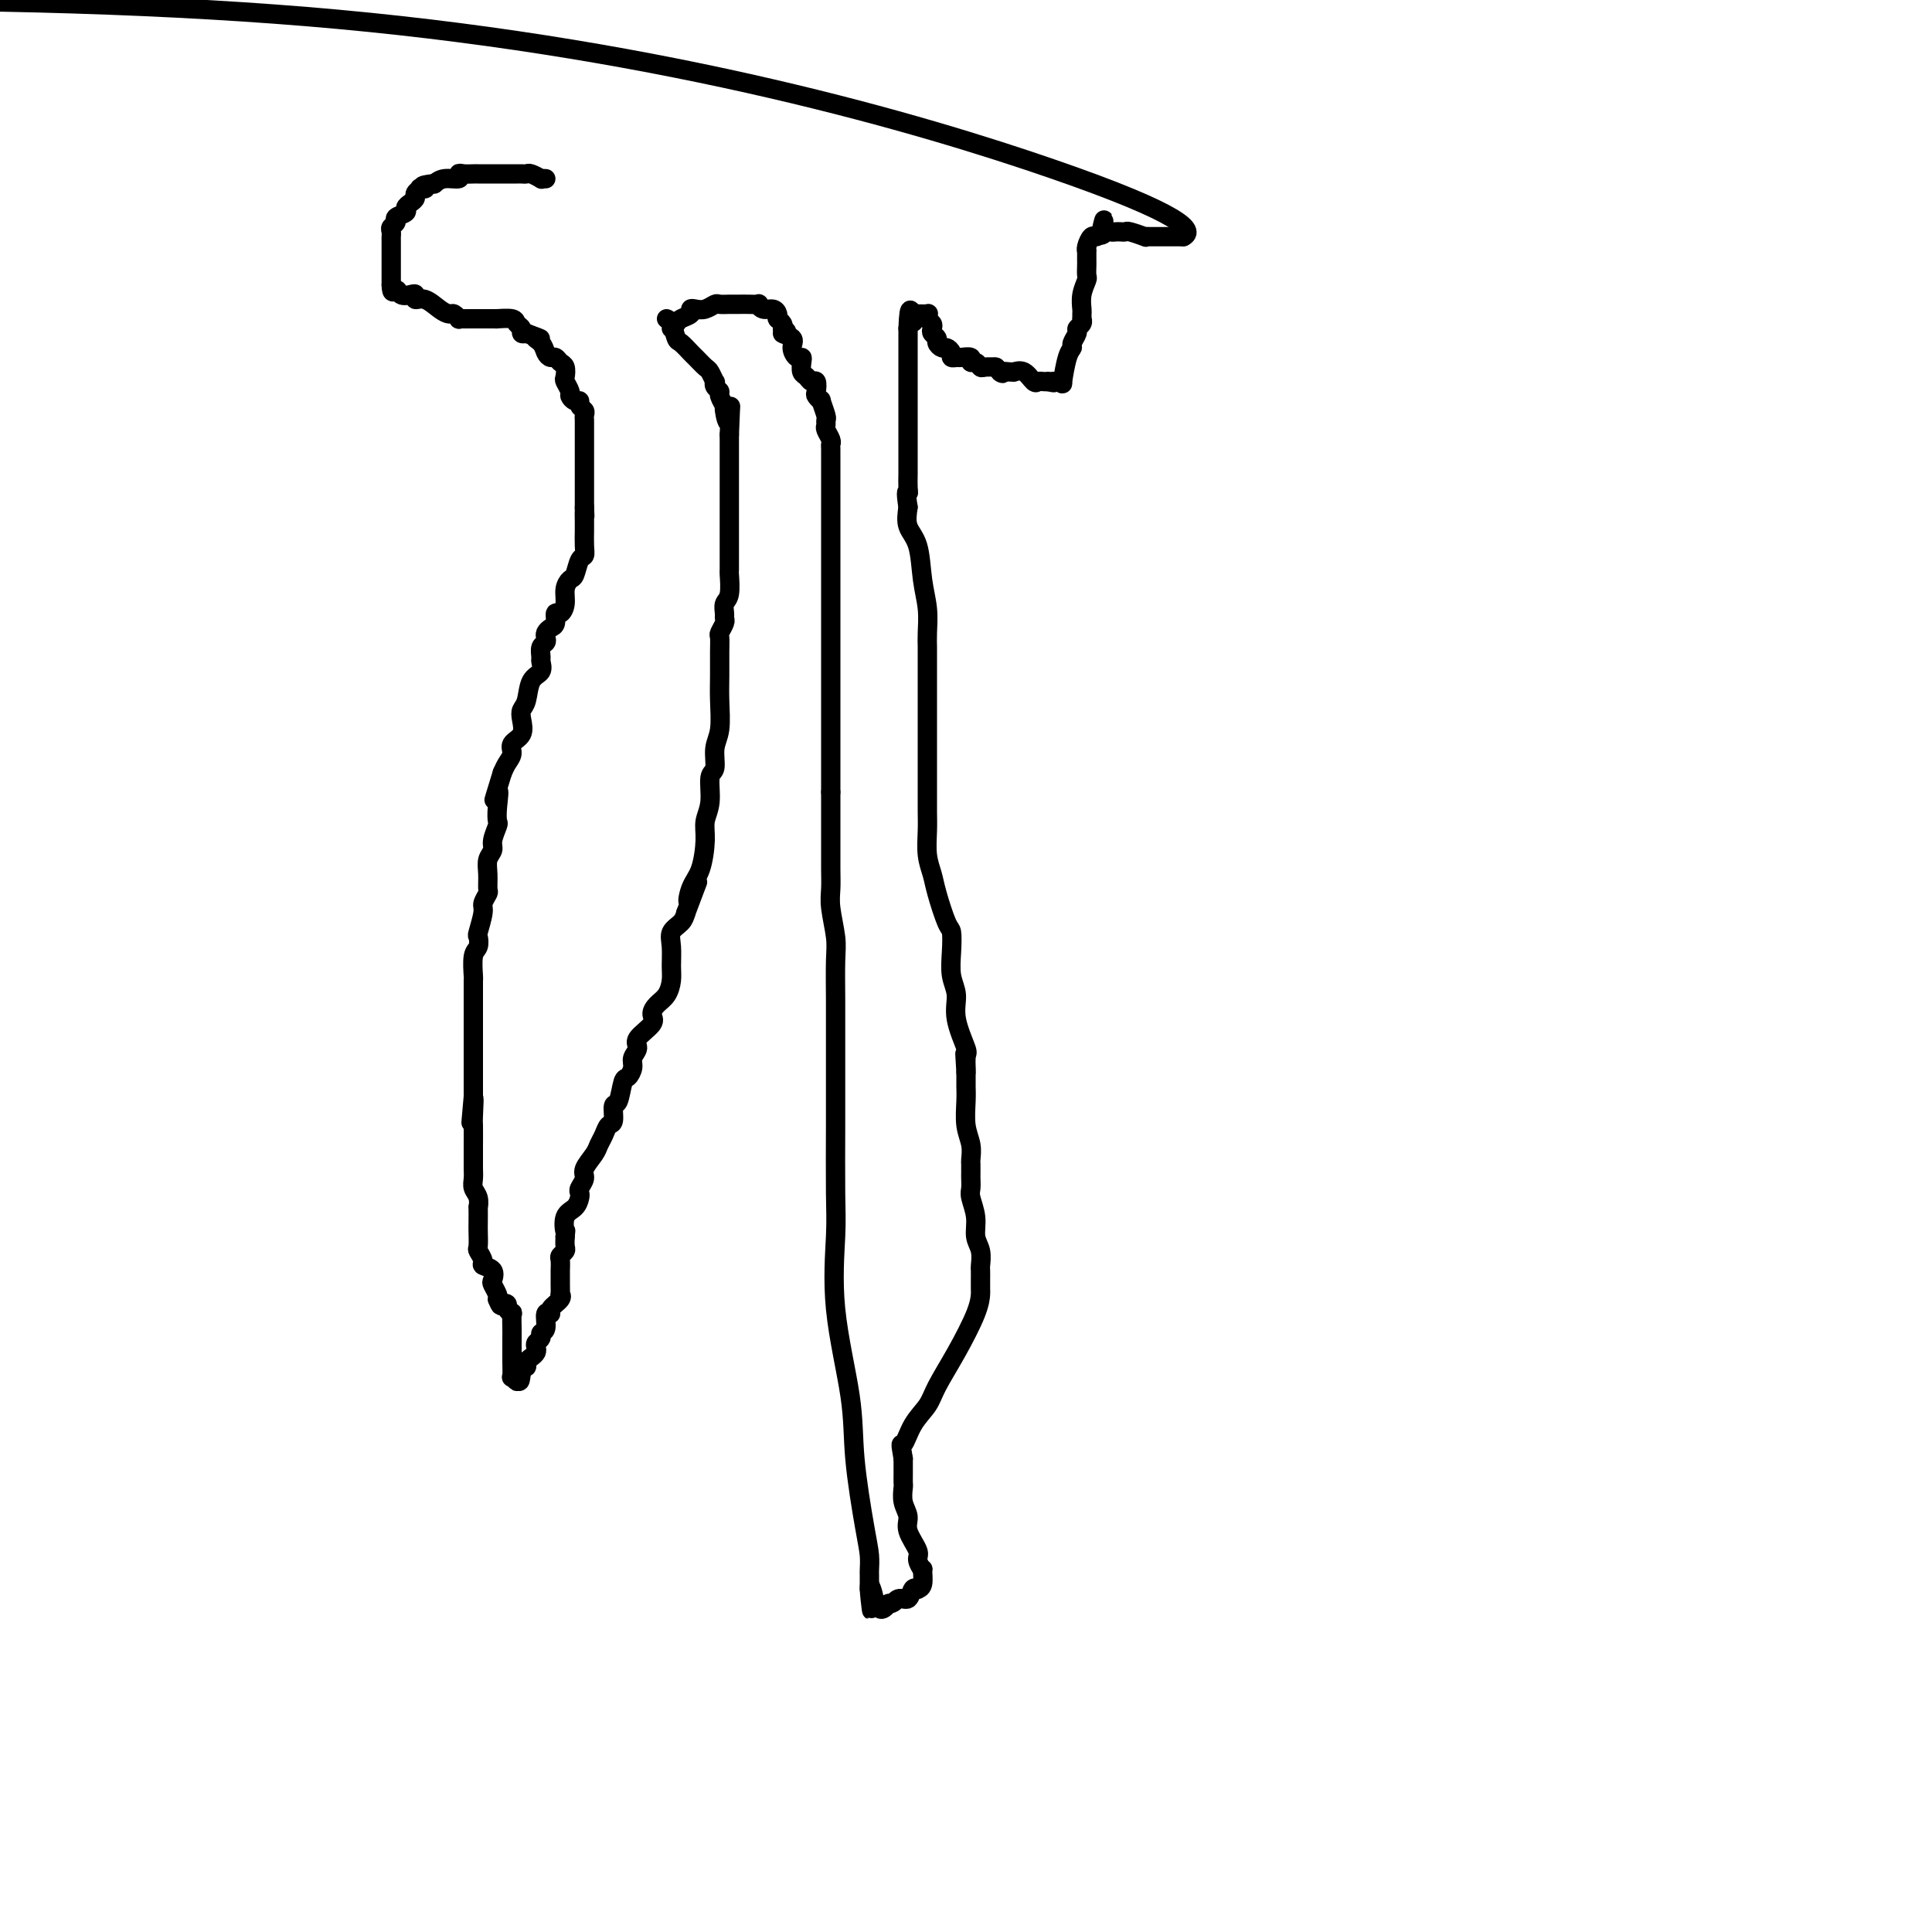 <svg viewBox='0 0 400 400' version='1.1' xmlns='http://www.w3.org/2000/svg' xmlns:xlink='http://www.w3.org/1999/xlink'><g fill='none' stroke='#000000' stroke-width='4' stroke-linecap='round' stroke-linejoin='round'><path d='M113,37c-0.477,-0.030 -0.954,-0.061 -1,0c-0.046,0.061 0.339,0.212 0,0c-0.339,-0.212 -1.403,-0.789 -2,-1c-0.597,-0.211 -0.727,-0.057 -1,0c-0.273,0.057 -0.689,0.015 -1,0c-0.311,-0.015 -0.517,-0.004 -1,0c-0.483,0.004 -1.242,0.001 -2,0c-0.758,-0.001 -1.513,-0.000 -2,0c-0.487,0.000 -0.704,0.000 -1,0c-0.296,-0.000 -0.670,-0.000 -1,0c-0.330,0.000 -0.617,0.000 -1,0c-0.383,-0.000 -0.864,-0.001 -1,0c-0.136,0.001 0.071,0.004 0,0c-0.071,-0.004 -0.421,-0.016 -1,0c-0.579,0.016 -1.388,0.061 -2,0c-0.612,-0.061 -1.026,-0.226 -1,0c0.026,0.226 0.491,0.844 0,1c-0.491,0.156 -1.940,-0.150 -3,0c-1.060,0.150 -1.731,0.757 -2,1c-0.269,0.243 -0.134,0.121 0,0'/><path d='M90,38c-3.946,0.378 -2.310,0.822 -2,1c0.310,0.178 -0.704,0.089 -1,0c-0.296,-0.089 0.127,-0.179 0,0c-0.127,0.179 -0.802,0.625 -1,1c-0.198,0.375 0.083,0.678 0,1c-0.083,0.322 -0.529,0.664 -1,1c-0.471,0.336 -0.967,0.667 -1,1c-0.033,0.333 0.398,0.666 0,1c-0.398,0.334 -1.623,0.667 -2,1c-0.377,0.333 0.095,0.667 0,1c-0.095,0.333 -0.758,0.667 -1,1c-0.242,0.333 -0.065,0.667 0,1c0.065,0.333 0.017,0.666 0,1c-0.017,0.334 -0.005,0.668 0,1c0.005,0.332 0.001,0.662 0,1c-0.001,0.338 -0.000,0.686 0,1c0.000,0.314 0.000,0.596 0,1c-0.000,0.404 -0.000,0.931 0,1c0.000,0.069 0.000,-0.318 0,0c-0.000,0.318 -0.000,1.342 0,2c0.000,0.658 0.000,0.950 0,1c-0.000,0.050 -0.000,-0.140 0,0c0.000,0.140 0.000,0.612 0,1c-0.000,0.388 -0.000,0.694 0,1'/><path d='M81,59c0.039,2.333 0.636,1.165 1,1c0.364,-0.165 0.495,0.672 1,1c0.505,0.328 1.385,0.147 2,0c0.615,-0.147 0.967,-0.260 1,0c0.033,0.260 -0.251,0.892 0,1c0.251,0.108 1.038,-0.307 2,0c0.962,0.307 2.099,1.336 3,2c0.901,0.664 1.565,0.962 2,1c0.435,0.038 0.640,-0.186 1,0c0.360,0.186 0.875,0.782 1,1c0.125,0.218 -0.139,0.058 0,0c0.139,-0.058 0.680,-0.016 1,0c0.320,0.016 0.418,0.004 1,0c0.582,-0.004 1.649,-0.001 2,0c0.351,0.001 -0.014,0.001 0,0c0.014,-0.001 0.407,-0.001 1,0c0.593,0.001 1.387,0.003 2,0c0.613,-0.003 1.044,-0.012 1,0c-0.044,0.012 -0.562,0.045 0,0c0.562,-0.045 2.206,-0.170 3,0c0.794,0.170 0.739,0.633 1,1c0.261,0.367 0.840,0.637 1,1c0.160,0.363 -0.097,0.818 0,1c0.097,0.182 0.549,0.091 1,0'/><path d='M109,69c4.737,1.741 2.579,1.092 2,1c-0.579,-0.092 0.422,0.371 1,1c0.578,0.629 0.733,1.424 1,2c0.267,0.576 0.646,0.932 1,1c0.354,0.068 0.682,-0.152 1,0c0.318,0.152 0.625,0.674 1,1c0.375,0.326 0.818,0.454 1,1c0.182,0.546 0.104,1.509 0,2c-0.104,0.491 -0.234,0.509 0,1c0.234,0.491 0.832,1.455 1,2c0.168,0.545 -0.095,0.671 0,1c0.095,0.329 0.547,0.861 1,1c0.453,0.139 0.906,-0.117 1,0c0.094,0.117 -0.171,0.605 0,1c0.171,0.395 0.778,0.698 1,1c0.222,0.302 0.060,0.605 0,1c-0.060,0.395 -0.016,0.883 0,1c0.016,0.117 0.004,-0.136 0,0c-0.004,0.136 -0.001,0.662 0,1c0.001,0.338 0.000,0.489 0,1c-0.000,0.511 -0.000,1.383 0,2c0.000,0.617 0.000,0.980 0,1c-0.000,0.020 -0.000,-0.303 0,0c0.000,0.303 0.000,1.231 0,2c-0.000,0.769 -0.000,1.380 0,2c0.000,0.620 0.000,1.249 0,2c-0.000,0.751 -0.000,1.625 0,3c0.000,1.375 0.000,3.250 0,4c-0.000,0.750 -0.000,0.375 0,0'/><path d='M121,105c0.155,3.369 0.041,1.290 0,1c-0.041,-0.290 -0.010,1.208 0,2c0.010,0.792 -0.000,0.879 0,1c0.000,0.121 0.011,0.278 0,1c-0.011,0.722 -0.044,2.010 0,3c0.044,0.990 0.166,1.682 0,2c-0.166,0.318 -0.618,0.262 -1,1c-0.382,0.738 -0.694,2.269 -1,3c-0.306,0.731 -0.608,0.663 -1,1c-0.392,0.337 -0.875,1.078 -1,2c-0.125,0.922 0.107,2.026 0,3c-0.107,0.974 -0.554,1.819 -1,2c-0.446,0.181 -0.890,-0.302 -1,0c-0.110,0.302 0.115,1.391 0,2c-0.115,0.609 -0.571,0.740 -1,1c-0.429,0.260 -0.833,0.651 -1,1c-0.167,0.349 -0.098,0.656 0,1c0.098,0.344 0.224,0.726 0,1c-0.224,0.274 -0.799,0.442 -1,1c-0.201,0.558 -0.029,1.508 0,2c0.029,0.492 -0.087,0.527 0,1c0.087,0.473 0.377,1.386 0,2c-0.377,0.614 -1.419,0.931 -2,2c-0.581,1.069 -0.699,2.891 -1,4c-0.301,1.109 -0.784,1.504 -1,2c-0.216,0.496 -0.166,1.091 0,2c0.166,0.909 0.448,2.130 0,3c-0.448,0.870 -1.625,1.388 -2,2c-0.375,0.612 0.053,1.319 0,2c-0.053,0.681 -0.587,1.338 -1,2c-0.413,0.662 -0.707,1.331 -1,2'/><path d='M104,160c-2.858,9.280 -1.502,4.980 -1,4c0.502,-0.980 0.150,1.362 0,3c-0.150,1.638 -0.096,2.574 0,3c0.096,0.426 0.236,0.343 0,1c-0.236,0.657 -0.848,2.053 -1,3c-0.152,0.947 0.157,1.443 0,2c-0.157,0.557 -0.778,1.175 -1,2c-0.222,0.825 -0.044,1.857 0,3c0.044,1.143 -0.044,2.398 0,3c0.044,0.602 0.222,0.552 0,1c-0.222,0.448 -0.843,1.395 -1,2c-0.157,0.605 0.150,0.870 0,2c-0.150,1.130 -0.758,3.127 -1,4c-0.242,0.873 -0.117,0.624 0,1c0.117,0.376 0.228,1.378 0,2c-0.228,0.622 -0.793,0.863 -1,2c-0.207,1.137 -0.055,3.168 0,4c0.055,0.832 0.015,0.464 0,1c-0.015,0.536 -0.004,1.978 0,3c0.004,1.022 0.001,1.626 0,2c-0.001,0.374 -0.000,0.519 0,1c0.000,0.481 0.000,1.298 0,2c-0.000,0.702 -0.000,1.287 0,2c0.000,0.713 0.000,1.552 0,2c-0.000,0.448 -0.000,0.504 0,1c0.000,0.496 0.000,1.430 0,2c-0.000,0.570 -0.000,0.774 0,1c0.000,0.226 0.000,0.473 0,1c-0.000,0.527 -0.000,1.334 0,2c0.000,0.666 0.000,1.190 0,2c-0.000,0.810 -0.000,1.905 0,3'/><path d='M98,227c-0.928,10.424 -0.249,2.984 0,1c0.249,-1.984 0.067,1.489 0,3c-0.067,1.511 -0.018,1.059 0,2c0.018,0.941 0.005,3.275 0,4c-0.005,0.725 -0.001,-0.160 0,0c0.001,0.160 0.000,1.366 0,2c-0.000,0.634 0.000,0.698 0,1c-0.000,0.302 -0.001,0.844 0,1c0.001,0.156 0.004,-0.072 0,0c-0.004,0.072 -0.015,0.444 0,1c0.015,0.556 0.057,1.295 0,2c-0.057,0.705 -0.211,1.376 0,2c0.211,0.624 0.789,1.201 1,2c0.211,0.799 0.057,1.818 0,2c-0.057,0.182 -0.016,-0.475 0,0c0.016,0.475 0.009,2.081 0,3c-0.009,0.919 -0.018,1.149 0,2c0.018,0.851 0.065,2.321 0,3c-0.065,0.679 -0.241,0.567 0,1c0.241,0.433 0.901,1.410 1,2c0.099,0.590 -0.362,0.792 0,1c0.362,0.208 1.547,0.423 2,1c0.453,0.577 0.173,1.515 0,2c-0.173,0.485 -0.239,0.515 0,1c0.239,0.485 0.783,1.424 1,2c0.217,0.576 0.109,0.788 0,1'/><path d='M103,269c0.780,1.939 0.731,1.287 1,1c0.269,-0.287 0.857,-0.211 1,0c0.143,0.211 -0.158,0.555 0,1c0.158,0.445 0.774,0.991 1,1c0.226,0.009 0.060,-0.519 0,0c-0.060,0.519 -0.016,2.084 0,3c0.016,0.916 0.003,1.183 0,2c-0.003,0.817 0.003,2.185 0,3c-0.003,0.815 -0.015,1.078 0,2c0.015,0.922 0.055,2.505 0,3c-0.055,0.495 -0.207,-0.097 0,0c0.207,0.097 0.773,0.885 1,1c0.227,0.115 0.113,-0.442 0,-1'/><path d='M107,285c0.781,2.297 0.735,0.038 1,-1c0.265,-1.038 0.842,-0.855 1,-1c0.158,-0.145 -0.102,-0.616 0,-1c0.102,-0.384 0.567,-0.680 1,-1c0.433,-0.320 0.833,-0.664 1,-1c0.167,-0.336 0.101,-0.665 0,-1c-0.101,-0.335 -0.239,-0.676 0,-1c0.239,-0.324 0.853,-0.633 1,-1c0.147,-0.367 -0.173,-0.794 0,-1c0.173,-0.206 0.838,-0.191 1,-1c0.162,-0.809 -0.181,-2.442 0,-3c0.181,-0.558 0.886,-0.043 1,0c0.114,0.043 -0.362,-0.388 0,-1c0.362,-0.612 1.561,-1.407 2,-2c0.439,-0.593 0.118,-0.985 0,-1c-0.118,-0.015 -0.031,0.345 0,0c0.031,-0.345 0.008,-1.397 0,-2c-0.008,-0.603 -0.002,-0.757 0,-1c0.002,-0.243 -0.000,-0.576 0,-1c0.000,-0.424 0.004,-0.940 0,-1c-0.004,-0.060 -0.015,0.335 0,0c0.015,-0.335 0.057,-1.402 0,-2c-0.057,-0.598 -0.211,-0.727 0,-1c0.211,-0.273 0.788,-0.689 1,-1c0.212,-0.311 0.061,-0.517 0,-1c-0.061,-0.483 -0.030,-1.241 0,-2'/><path d='M117,256c0.183,-2.080 0.140,-0.781 0,-1c-0.140,-0.219 -0.378,-1.956 0,-3c0.378,-1.044 1.374,-1.396 2,-2c0.626,-0.604 0.884,-1.459 1,-2c0.116,-0.541 0.090,-0.767 0,-1c-0.090,-0.233 -0.246,-0.471 0,-1c0.246,-0.529 0.892,-1.349 1,-2c0.108,-0.651 -0.322,-1.134 0,-2c0.322,-0.866 1.397,-2.113 2,-3c0.603,-0.887 0.735,-1.412 1,-2c0.265,-0.588 0.662,-1.240 1,-2c0.338,-0.760 0.615,-1.630 1,-2c0.385,-0.370 0.876,-0.241 1,-1c0.124,-0.759 -0.120,-2.405 0,-3c0.120,-0.595 0.605,-0.137 1,-1c0.395,-0.863 0.699,-3.046 1,-4c0.301,-0.954 0.599,-0.677 1,-1c0.401,-0.323 0.903,-1.245 1,-2c0.097,-0.755 -0.213,-1.343 0,-2c0.213,-0.657 0.949,-1.384 1,-2c0.051,-0.616 -0.582,-1.123 0,-2c0.582,-0.877 2.380,-2.125 3,-3c0.620,-0.875 0.061,-1.377 0,-2c-0.061,-0.623 0.376,-1.367 1,-2c0.624,-0.633 1.433,-1.156 2,-2c0.567,-0.844 0.891,-2.008 1,-3c0.109,-0.992 0.004,-1.813 0,-3c-0.004,-1.187 0.092,-2.741 0,-4c-0.092,-1.259 -0.371,-2.224 0,-3c0.371,-0.776 1.392,-1.365 2,-2c0.608,-0.635 0.804,-1.318 1,-2'/><path d='M142,189c4.122,-10.966 1.926,-4.880 1,-3c-0.926,1.880 -0.584,-0.445 0,-2c0.584,-1.555 1.409,-2.340 2,-4c0.591,-1.660 0.947,-4.197 1,-6c0.053,-1.803 -0.197,-2.874 0,-4c0.197,-1.126 0.841,-2.308 1,-4c0.159,-1.692 -0.168,-3.894 0,-5c0.168,-1.106 0.830,-1.116 1,-2c0.170,-0.884 -0.151,-2.641 0,-4c0.151,-1.359 0.773,-2.319 1,-4c0.227,-1.681 0.060,-4.085 0,-6c-0.060,-1.915 -0.012,-3.343 0,-5c0.012,-1.657 -0.011,-3.543 0,-5c0.011,-1.457 0.056,-2.483 0,-3c-0.056,-0.517 -0.212,-0.523 0,-1c0.212,-0.477 0.793,-1.424 1,-2c0.207,-0.576 0.041,-0.782 0,-1c-0.041,-0.218 0.041,-0.449 0,-1c-0.041,-0.551 -0.207,-1.422 0,-2c0.207,-0.578 0.788,-0.863 1,-2c0.212,-1.137 0.057,-3.127 0,-4c-0.057,-0.873 -0.015,-0.629 0,-1c0.015,-0.371 0.004,-1.357 0,-2c-0.004,-0.643 -0.001,-0.944 0,-2c0.001,-1.056 0.000,-2.869 0,-4c-0.000,-1.131 -0.000,-1.581 0,-3c0.000,-1.419 0.000,-3.809 0,-5c-0.000,-1.191 -0.000,-1.185 0,-2c0.000,-0.815 0.000,-2.450 0,-4c-0.000,-1.550 -0.000,-3.014 0,-4c0.000,-0.986 0.000,-1.493 0,-2'/><path d='M151,90c0.375,-10.003 0.312,-4.512 0,-3c-0.312,1.512 -0.872,-0.957 -1,-2c-0.128,-1.043 0.176,-0.662 0,-1c-0.176,-0.338 -0.831,-1.395 -1,-2c-0.169,-0.605 0.148,-0.758 0,-1c-0.148,-0.242 -0.759,-0.575 -1,-1c-0.241,-0.425 -0.110,-0.944 0,-1c0.110,-0.056 0.199,0.351 0,0c-0.199,-0.351 -0.687,-1.460 -1,-2c-0.313,-0.540 -0.451,-0.510 -1,-1c-0.549,-0.490 -1.509,-1.501 -2,-2c-0.491,-0.499 -0.514,-0.488 -1,-1c-0.486,-0.512 -1.437,-1.549 -2,-2c-0.563,-0.451 -0.739,-0.317 -1,-1c-0.261,-0.683 -0.609,-2.184 -1,-3c-0.391,-0.816 -0.826,-0.947 -1,-1c-0.174,-0.053 -0.087,-0.026 0,0'/><path d='M139,68c0.371,-0.332 0.743,-0.664 1,-1c0.257,-0.336 0.400,-0.678 1,-1c0.600,-0.322 1.656,-0.626 2,-1c0.344,-0.374 -0.025,-0.818 0,-1c0.025,-0.182 0.444,-0.101 1,0c0.556,0.101 1.249,0.223 2,0c0.751,-0.223 1.560,-0.792 2,-1c0.440,-0.208 0.513,-0.056 1,0c0.487,0.056 1.390,0.015 2,0c0.610,-0.015 0.928,-0.004 1,0c0.072,0.004 -0.100,-0.000 0,0c0.100,0.000 0.474,0.004 1,0c0.526,-0.004 1.205,-0.016 2,0c0.795,0.016 1.705,0.060 2,0c0.295,-0.060 -0.026,-0.222 0,0c0.026,0.222 0.400,0.830 1,1c0.600,0.170 1.428,-0.099 2,0c0.572,0.099 0.889,0.565 1,1c0.111,0.435 0.016,0.837 0,1c-0.016,0.163 0.047,0.085 0,0c-0.047,-0.085 -0.205,-0.177 0,0c0.205,0.177 0.773,0.622 1,1c0.227,0.378 0.114,0.689 0,1'/><path d='M162,68c1.887,0.963 0.103,0.870 0,1c-0.103,0.130 1.475,0.482 2,1c0.525,0.518 -0.004,1.203 0,2c0.004,0.797 0.540,1.705 1,2c0.460,0.295 0.844,-0.022 1,0c0.156,0.022 0.084,0.382 0,1c-0.084,0.618 -0.180,1.493 0,2c0.180,0.507 0.636,0.646 1,1c0.364,0.354 0.638,0.922 1,1c0.362,0.078 0.814,-0.336 1,0c0.186,0.336 0.106,1.421 0,2c-0.106,0.579 -0.239,0.652 0,1c0.239,0.348 0.849,0.972 1,1c0.151,0.028 -0.157,-0.541 0,0c0.157,0.541 0.778,2.190 1,3c0.222,0.810 0.045,0.781 0,1c-0.045,0.219 0.040,0.686 0,1c-0.040,0.314 -0.207,0.473 0,1c0.207,0.527 0.788,1.420 1,2c0.212,0.580 0.057,0.846 0,1c-0.057,0.154 -0.015,0.197 0,1c0.015,0.803 0.004,2.368 0,3c-0.004,0.632 -0.001,0.333 0,1c0.001,0.667 0.000,2.302 0,3c-0.000,0.698 -0.000,0.460 0,1c0.000,0.540 0.000,1.857 0,4c-0.000,2.143 -0.000,5.113 0,8c0.000,2.887 0.000,5.691 0,11c-0.000,5.309 -0.000,13.122 0,19c0.000,5.878 0.000,9.822 0,13c-0.000,3.178 -0.000,5.589 0,8'/><path d='M172,164c-0.000,12.137 -0.000,6.479 0,5c0.000,-1.479 0.000,1.220 0,3c-0.000,1.780 -0.001,2.641 0,3c0.001,0.359 0.004,0.217 0,1c-0.004,0.783 -0.015,2.491 0,4c0.015,1.509 0.057,2.818 0,4c-0.057,1.182 -0.211,2.237 0,4c0.211,1.763 0.789,4.233 1,6c0.211,1.767 0.057,2.831 0,5c-0.057,2.169 -0.015,5.443 0,8c0.015,2.557 0.005,4.395 0,7c-0.005,2.605 -0.004,5.975 0,9c0.004,3.025 0.012,5.705 0,10c-0.012,4.295 -0.043,10.205 0,14c0.043,3.795 0.162,5.473 0,9c-0.162,3.527 -0.604,8.901 0,15c0.604,6.099 2.253,12.923 3,18c0.747,5.077 0.593,8.407 1,13c0.407,4.593 1.377,10.448 2,14c0.623,3.552 0.899,4.800 1,6c0.101,1.200 0.027,2.353 0,3c-0.027,0.647 -0.007,0.790 0,1c0.007,0.210 0.002,0.489 0,1c-0.002,0.511 -0.001,1.256 0,2'/><path d='M180,329c1.019,8.863 0.066,2.022 0,0c-0.066,-2.022 0.756,0.776 1,2c0.244,1.224 -0.089,0.874 0,1c0.089,0.126 0.601,0.726 1,1c0.399,0.274 0.685,0.221 1,0c0.315,-0.221 0.657,-0.611 1,-1'/><path d='M184,332c0.962,0.205 1.367,-0.782 2,-1c0.633,-0.218 1.494,0.333 2,0c0.506,-0.333 0.657,-1.551 1,-2c0.343,-0.449 0.878,-0.129 1,0c0.122,0.129 -0.168,0.067 0,0c0.168,-0.067 0.793,-0.137 1,-1c0.207,-0.863 -0.005,-2.517 0,-3c0.005,-0.483 0.227,0.205 0,0c-0.227,-0.205 -0.902,-1.303 -1,-2c-0.098,-0.697 0.380,-0.992 0,-2c-0.380,-1.008 -1.618,-2.727 -2,-4c-0.382,-1.273 0.094,-2.099 0,-3c-0.094,-0.901 -0.757,-1.876 -1,-3c-0.243,-1.124 -0.065,-2.395 0,-3c0.065,-0.605 0.017,-0.543 0,-1c-0.017,-0.457 -0.005,-1.432 0,-2c0.005,-0.568 0.001,-0.730 0,-1c-0.001,-0.270 -0.000,-0.649 0,-1c0.000,-0.351 0.000,-0.676 0,-1'/><path d='M187,302c-0.697,-4.048 -0.438,-2.670 0,-3c0.438,-0.330 1.056,-2.370 2,-4c0.944,-1.630 2.214,-2.850 3,-4c0.786,-1.150 1.086,-2.230 2,-4c0.914,-1.770 2.441,-4.229 4,-7c1.559,-2.771 3.150,-5.855 4,-8c0.850,-2.145 0.960,-3.353 1,-4c0.040,-0.647 0.010,-0.735 0,-1c-0.010,-0.265 -0.002,-0.707 0,-1c0.002,-0.293 -0.004,-0.437 0,-1c0.004,-0.563 0.016,-1.546 0,-2c-0.016,-0.454 -0.061,-0.380 0,-1c0.061,-0.620 0.226,-1.933 0,-3c-0.226,-1.067 -0.845,-1.886 -1,-3c-0.155,-1.114 0.155,-2.522 0,-4c-0.155,-1.478 -0.774,-3.026 -1,-4c-0.226,-0.974 -0.061,-1.375 0,-2c0.061,-0.625 0.016,-1.475 0,-2c-0.016,-0.525 -0.003,-0.723 0,-1c0.003,-0.277 -0.003,-0.631 0,-1c0.003,-0.369 0.015,-0.752 0,-1c-0.015,-0.248 -0.057,-0.361 0,-1c0.057,-0.639 0.211,-1.806 0,-3c-0.211,-1.194 -0.789,-2.417 -1,-4c-0.211,-1.583 -0.057,-3.527 0,-5c0.057,-1.473 0.015,-2.473 0,-3c-0.015,-0.527 -0.004,-0.579 0,-1c0.004,-0.421 0.002,-1.210 0,-2'/><path d='M200,222c-0.455,-7.233 -0.093,-2.314 0,-1c0.093,1.314 -0.084,-0.976 0,-2c0.084,-1.024 0.429,-0.783 0,-2c-0.429,-1.217 -1.631,-3.892 -2,-6c-0.369,-2.108 0.095,-3.649 0,-5c-0.095,-1.351 -0.750,-2.511 -1,-4c-0.250,-1.489 -0.094,-3.307 0,-5c0.094,-1.693 0.127,-3.259 0,-4c-0.127,-0.741 -0.412,-0.655 -1,-2c-0.588,-1.345 -1.478,-4.119 -2,-6c-0.522,-1.881 -0.676,-2.869 -1,-4c-0.324,-1.131 -0.819,-2.406 -1,-4c-0.181,-1.594 -0.049,-3.508 0,-5c0.049,-1.492 0.013,-2.562 0,-4c-0.013,-1.438 -0.003,-3.245 0,-4c0.003,-0.755 0.001,-0.459 0,-2c-0.001,-1.541 -0.000,-4.920 0,-7c0.000,-2.080 0.000,-2.860 0,-4c-0.000,-1.140 0.000,-2.641 0,-4c-0.000,-1.359 -0.000,-2.578 0,-4c0.000,-1.422 0.001,-3.047 0,-4c-0.001,-0.953 -0.004,-1.235 0,-2c0.004,-0.765 0.013,-2.014 0,-3c-0.013,-0.986 -0.049,-1.708 0,-3c0.049,-1.292 0.185,-3.153 0,-5c-0.185,-1.847 -0.689,-3.681 -1,-6c-0.311,-2.319 -0.430,-5.124 -1,-7c-0.570,-1.876 -1.591,-2.822 -2,-4c-0.409,-1.178 -0.204,-2.589 0,-4'/><path d='M188,105c-0.619,-3.905 -0.166,-3.168 0,-3c0.166,0.168 0.044,-0.233 0,-1c-0.044,-0.767 -0.012,-1.901 0,-3c0.012,-1.099 0.003,-2.163 0,-3c-0.003,-0.837 -0.001,-1.447 0,-2c0.001,-0.553 0.000,-1.050 0,-2c-0.000,-0.950 -0.000,-2.352 0,-3c0.000,-0.648 0.000,-0.541 0,-1c-0.000,-0.459 -0.000,-1.485 0,-2c0.000,-0.515 0.000,-0.519 0,-1c-0.000,-0.481 -0.000,-1.439 0,-2c0.000,-0.561 0.000,-0.727 0,-1c-0.000,-0.273 -0.000,-0.654 0,-1c0.000,-0.346 0.000,-0.657 0,-1c-0.000,-0.343 -0.000,-0.718 0,-1c0.000,-0.282 0.000,-0.471 0,-1c-0.000,-0.529 -0.000,-1.399 0,-2c0.000,-0.601 0.000,-0.935 0,-1c-0.000,-0.065 -0.000,0.137 0,0c0.000,-0.137 0.000,-0.614 0,-1c-0.000,-0.386 -0.000,-0.681 0,-1c0.000,-0.319 0.000,-0.663 0,-1c-0.000,-0.337 -0.000,-0.668 0,-1c0.000,-0.332 0.000,-0.666 0,-1c-0.000,-0.334 0.000,-0.667 0,-1'/><path d='M188,68c0.222,-6.200 0.778,-3.200 1,-2c0.222,1.200 0.111,0.600 0,0'/><path d='M189,65c0.198,-0.006 0.397,-0.013 1,0c0.603,0.013 1.612,0.045 2,0c0.388,-0.045 0.155,-0.167 0,0c-0.155,0.167 -0.234,0.622 0,1c0.234,0.378 0.780,0.678 1,1c0.220,0.322 0.115,0.665 0,1c-0.115,0.335 -0.238,0.664 0,1c0.238,0.336 0.838,0.681 1,1c0.162,0.319 -0.115,0.611 0,1c0.115,0.389 0.623,0.875 1,1c0.377,0.125 0.625,-0.110 1,0c0.375,0.110 0.879,0.564 1,1c0.121,0.436 -0.140,0.853 0,1c0.140,0.147 0.681,0.024 1,0c0.319,-0.024 0.414,0.050 1,0c0.586,-0.050 1.661,-0.224 2,0c0.339,0.224 -0.060,0.845 0,1c0.060,0.155 0.577,-0.154 1,0c0.423,0.154 0.753,0.773 1,1c0.247,0.227 0.413,0.061 1,0c0.587,-0.061 1.596,-0.017 2,0c0.404,0.017 0.202,0.009 0,0'/><path d='M206,76c2.753,1.928 1.136,1.247 1,1c-0.136,-0.247 1.210,-0.059 2,0c0.790,0.059 1.024,-0.012 1,0c-0.024,0.012 -0.305,0.108 0,0c0.305,-0.108 1.195,-0.421 2,0c0.805,0.421 1.525,1.577 2,2c0.475,0.423 0.705,0.114 1,0c0.295,-0.114 0.656,-0.033 1,0c0.344,0.033 0.672,0.016 1,0'/><path d='M217,79c1.885,0.459 1.096,0.106 1,0c-0.096,-0.106 0.500,0.035 1,0c0.500,-0.035 0.903,-0.246 1,0c0.097,0.246 -0.114,0.949 0,0c0.114,-0.949 0.551,-3.550 1,-5c0.449,-1.450 0.909,-1.750 1,-2c0.091,-0.250 -0.186,-0.449 0,-1c0.186,-0.551 0.834,-1.453 1,-2c0.166,-0.547 -0.152,-0.738 0,-1c0.152,-0.262 0.773,-0.593 1,-1c0.227,-0.407 0.060,-0.888 0,-1c-0.060,-0.112 -0.012,0.145 0,0c0.012,-0.145 -0.011,-0.692 0,-1c0.011,-0.308 0.055,-0.377 0,-1c-0.055,-0.623 -0.211,-1.801 0,-3c0.211,-1.199 0.789,-2.420 1,-3c0.211,-0.580 0.057,-0.519 0,-1c-0.057,-0.481 -0.016,-1.504 0,-2c0.016,-0.496 0.007,-0.466 0,-1c-0.007,-0.534 -0.013,-1.631 0,-2c0.013,-0.369 0.045,-0.011 0,0c-0.045,0.011 -0.167,-0.327 0,-1c0.167,-0.673 0.622,-1.681 1,-2c0.378,-0.319 0.679,0.052 1,0c0.321,-0.052 0.660,-0.526 1,-1'/><path d='M228,48c1.190,-4.796 0.164,-1.285 0,0c-0.164,1.285 0.534,0.345 1,0c0.466,-0.345 0.700,-0.093 1,0c0.300,0.093 0.666,0.029 1,0c0.334,-0.029 0.635,-0.022 1,0c0.365,0.022 0.793,0.058 1,0c0.207,-0.058 0.191,-0.212 1,0c0.809,0.212 2.441,0.789 3,1c0.559,0.211 0.044,0.057 0,0c-0.044,-0.057 0.384,-0.015 1,0c0.616,0.015 1.422,0.004 2,0c0.578,-0.004 0.928,-0.001 1,0c0.072,0.001 -0.136,0.000 0,0c0.136,-0.000 0.614,-0.000 1,0c0.386,0.000 0.681,0.000 1,0c0.319,-0.000 0.663,-0.000 1,0c0.337,0.000 0.669,0.000 1,0'/><path d='M245,49c2.464,-1.179 0.125,-4.625 -27,-14c-27.125,-9.375 -79.036,-24.679 -148,-31c-68.964,-6.321 -154.982,-3.661 -241,-1'/></g>
</svg>